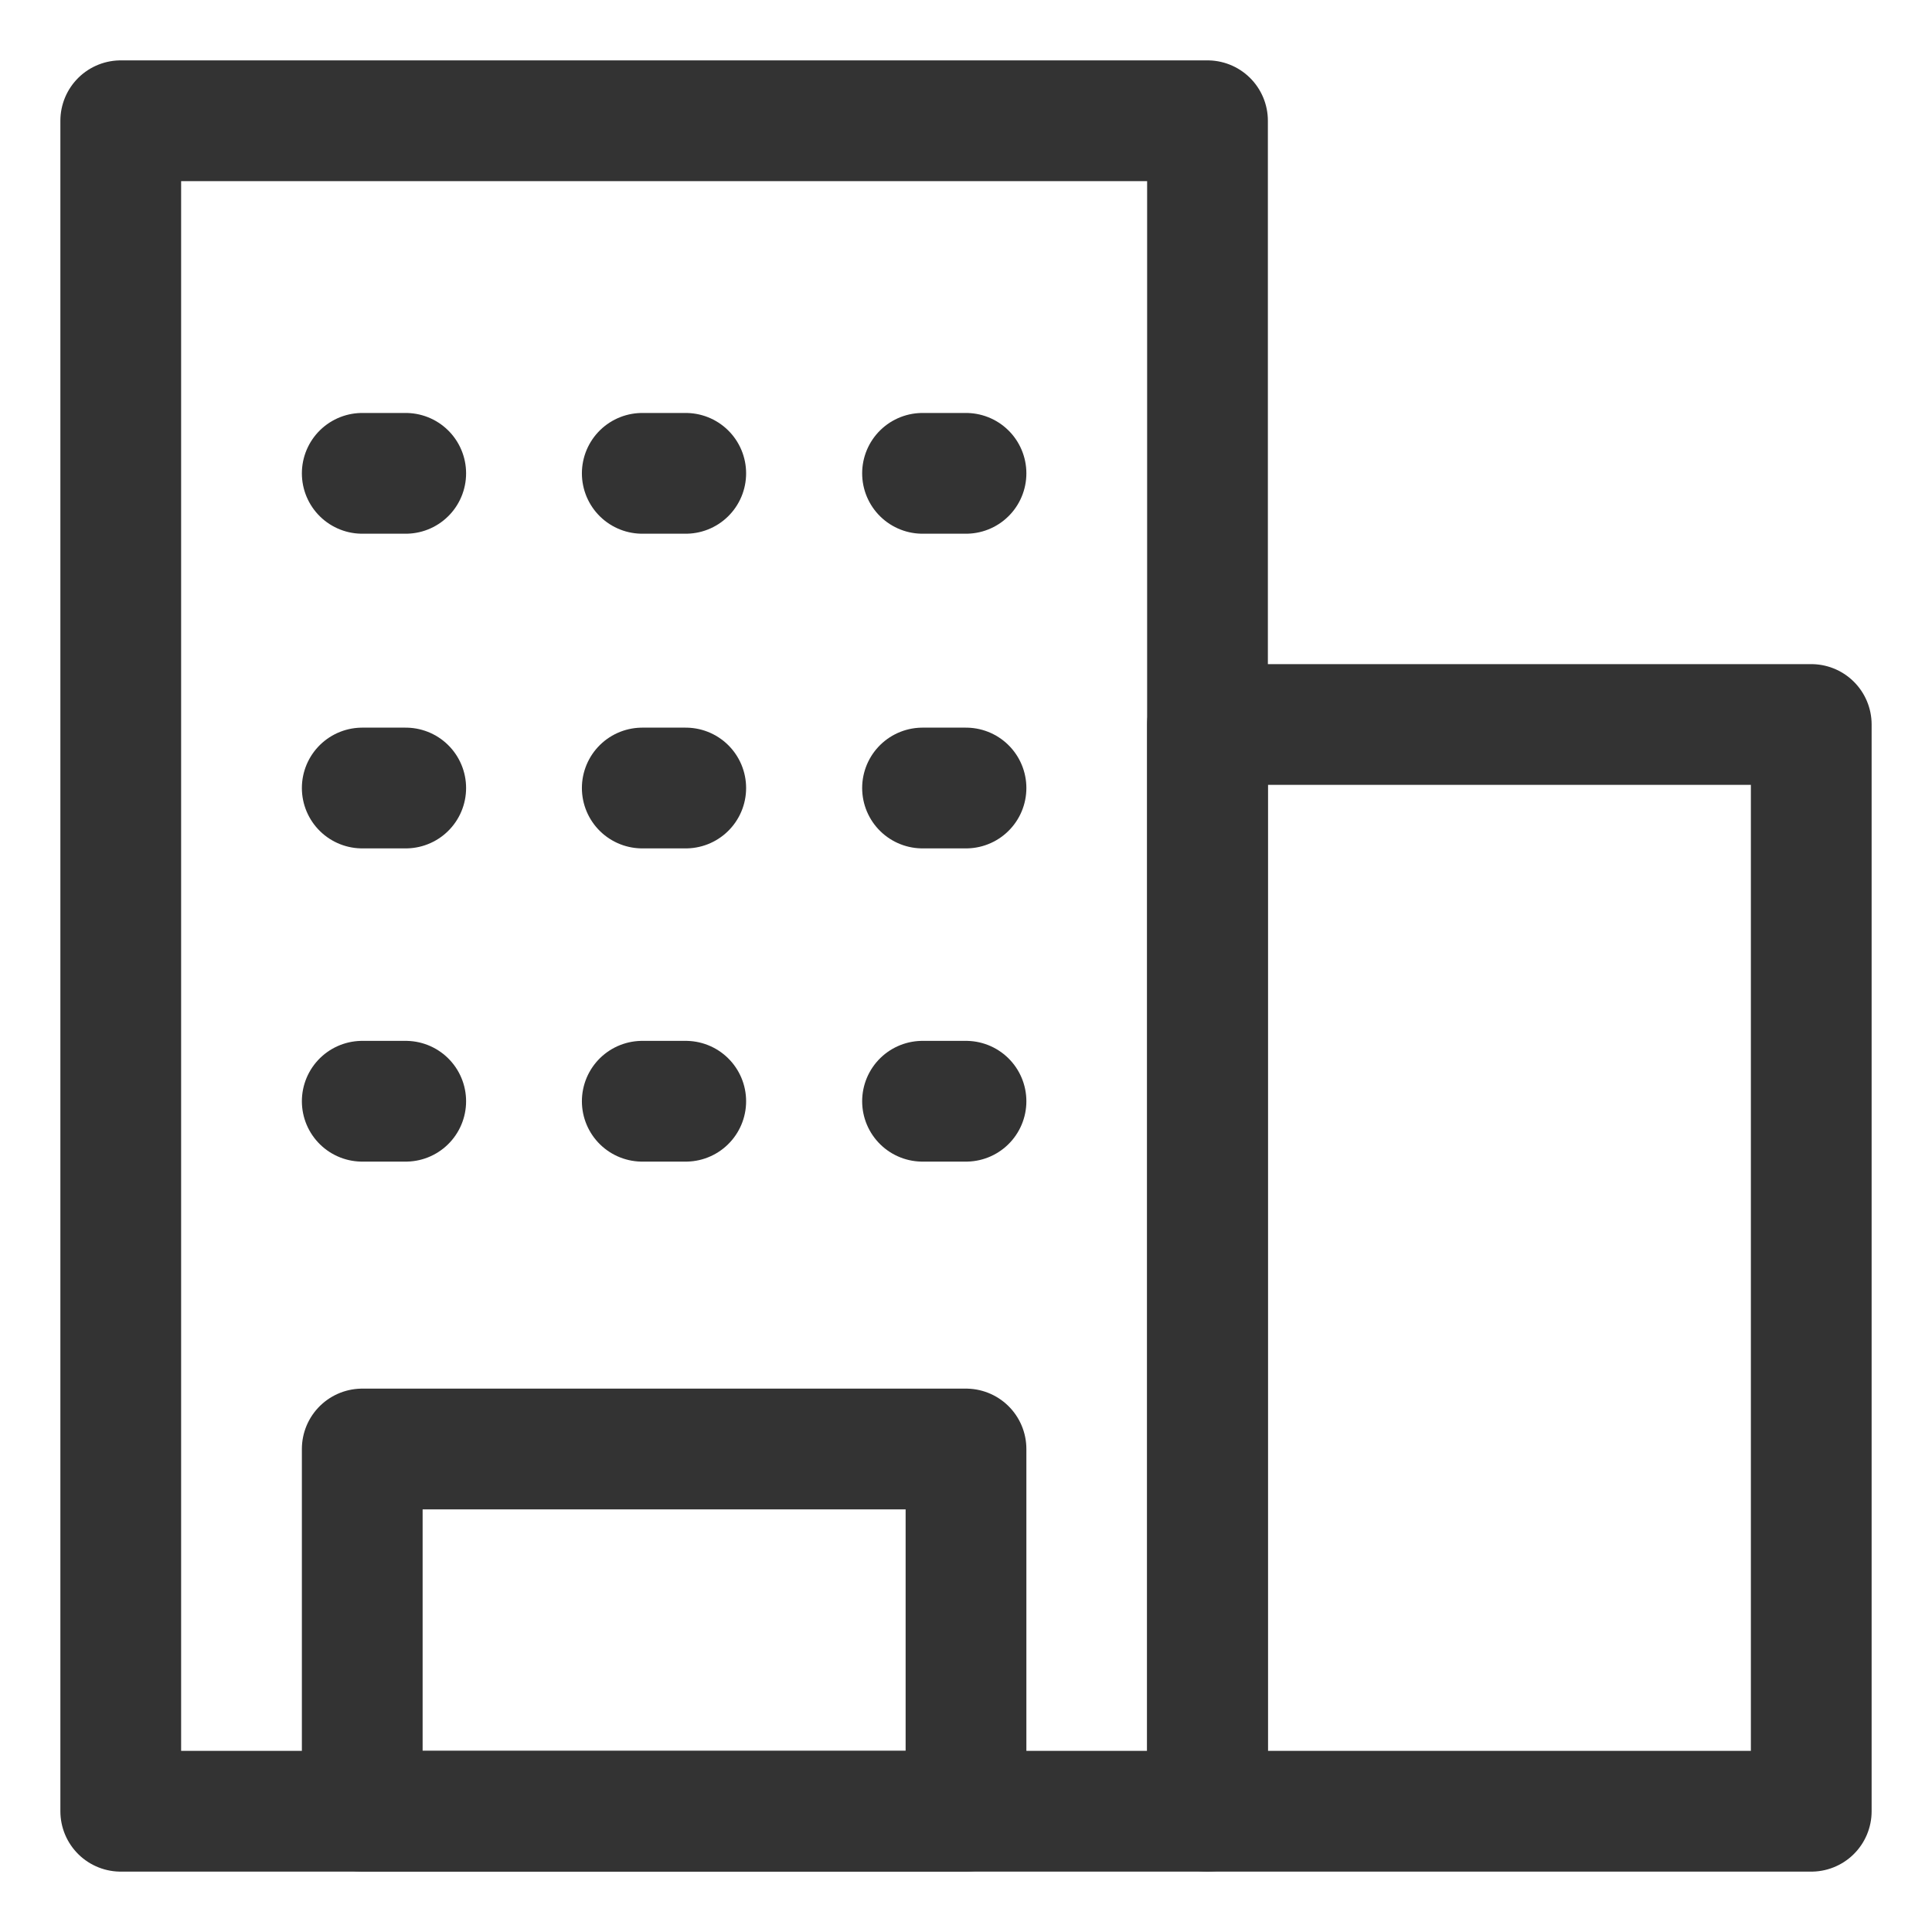 <svg width="16" height="16" viewBox="0 0 16 16" fill="none" xmlns="http://www.w3.org/2000/svg">
<g clip-path="url(#clip0_14150_66371)">
<path d="M10 1H1V15H10V1Z" stroke="#333333" stroke-linecap="round" stroke-linejoin="round"/>
<path d="M8 12H3V15H8V12Z" stroke="#333333" stroke-linecap="round" stroke-linejoin="round"/>
<path d="M3 3.92H3.36" stroke="#333333" stroke-linecap="round" stroke-linejoin="round"/>
<path d="M5.319 3.92H5.679" stroke="#333333" stroke-linecap="round" stroke-linejoin="round"/>
<path d="M7.64 3.92H8" stroke="#333333" stroke-linecap="round" stroke-linejoin="round"/>
<path d="M3 6.526H3.36" stroke="#333333" stroke-linecap="round" stroke-linejoin="round"/>
<path d="M5.319 6.526H5.679" stroke="#333333" stroke-linecap="round" stroke-linejoin="round"/>
<path d="M7.64 6.526H8" stroke="#333333" stroke-linecap="round" stroke-linejoin="round"/>
<path d="M3 9.12H3.36" stroke="#333333" stroke-linecap="round" stroke-linejoin="round"/>
<path d="M5.319 9.12H5.679" stroke="#333333" stroke-linecap="round" stroke-linejoin="round"/>
<path d="M7.64 9.12H8" stroke="#333333" stroke-linecap="round" stroke-linejoin="round"/>
<path d="M15 6H10V15H15V6Z" stroke="#333333" stroke-linecap="round" stroke-linejoin="round"/>
</g>
<defs>
<clipPath id="clip0_14150_66371">
<rect width="16" height="16" fill="white"/>
</clipPath>
</defs>
</svg>
